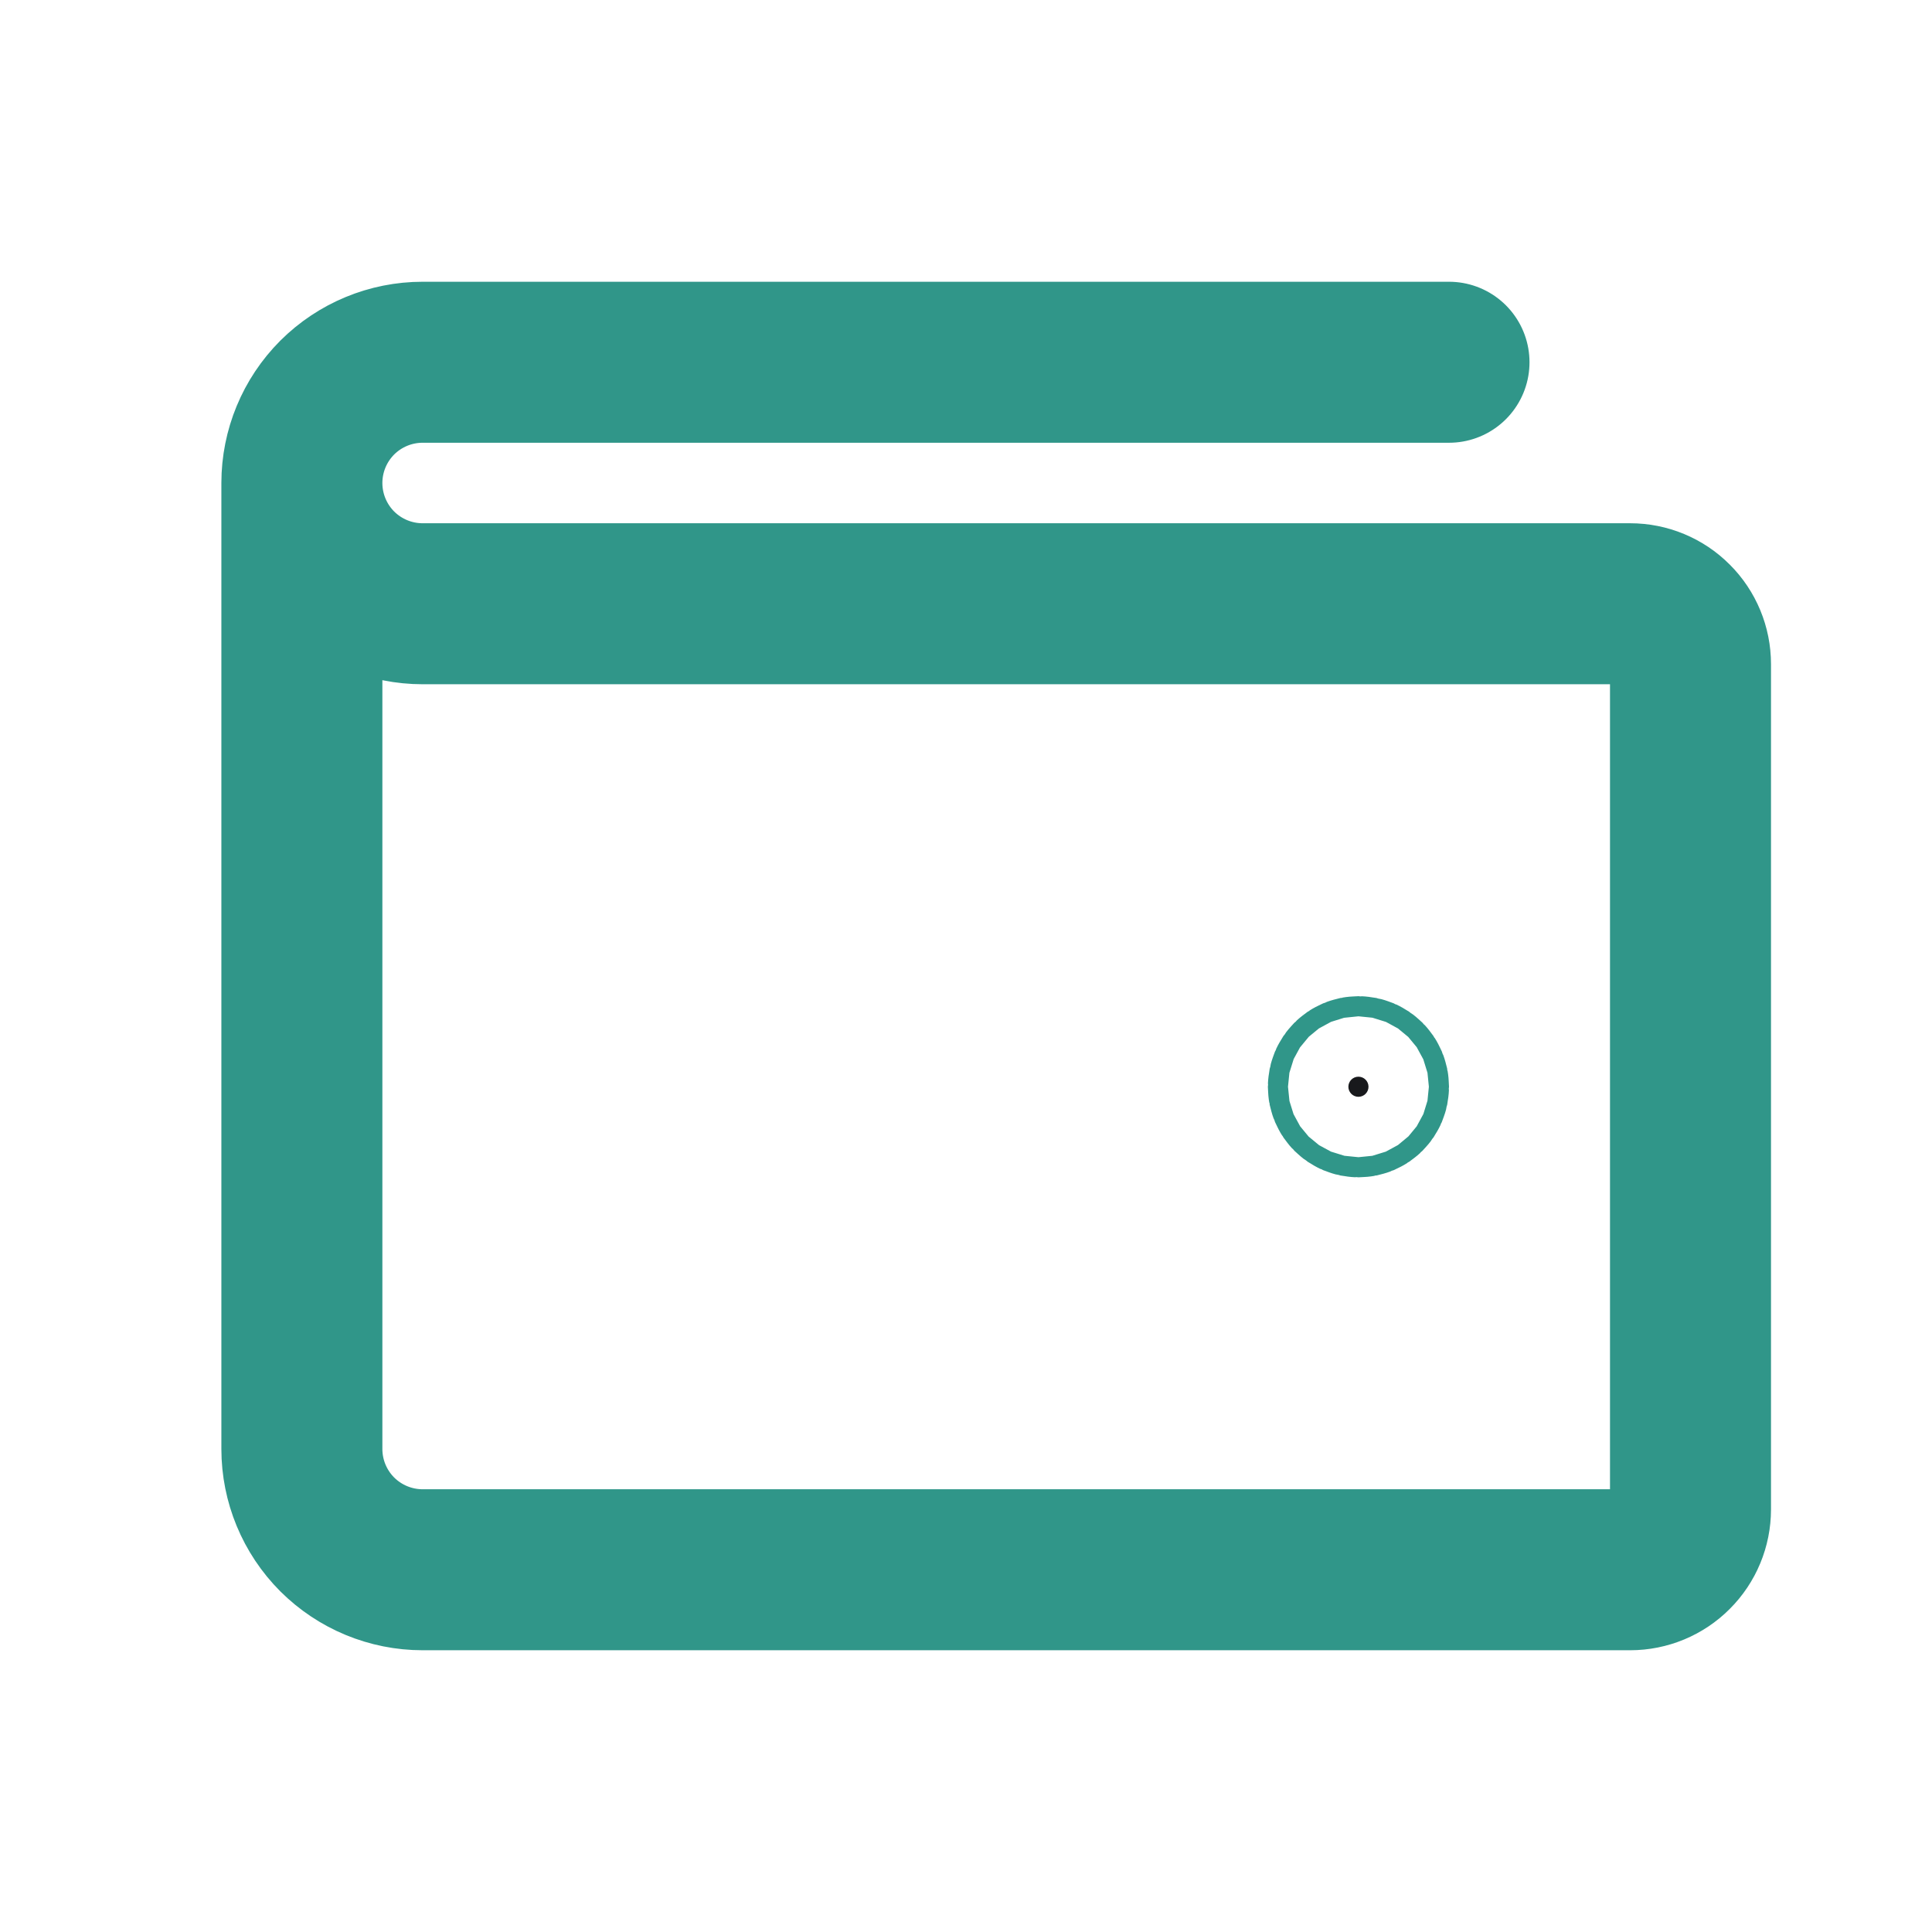 <svg width="24" height="24" viewBox="0 0 24 24" fill="none" xmlns="http://www.w3.org/2000/svg">
<path d="M3.75 6V18C3.75 18.398 3.908 18.779 4.189 19.061C4.471 19.342 4.852 19.5 5.25 19.5H20.25C20.449 19.5 20.64 19.421 20.78 19.28C20.921 19.14 21 18.949 21 18.75V8.25C21 8.051 20.921 7.86 20.78 7.72C20.64 7.579 20.449 7.5 20.25 7.5H5.25C4.852 7.5 4.471 7.342 4.189 7.061C3.908 6.779 3.75 6.398 3.75 6ZM3.75 6C3.75 5.602 3.908 5.221 4.189 4.939C4.471 4.658 4.852 4.5 5.25 4.5H18" stroke="#309689" stroke-width="2" stroke-linecap="round" stroke-linejoin="round"/>
<path d="M16.875 13.375C16.944 13.375 17 13.431 17 13.5C17 13.569 16.944 13.625 16.875 13.625C16.806 13.625 16.75 13.569 16.75 13.5C16.75 13.431 16.806 13.375 16.875 13.375Z" fill="#18191C" stroke="#309689" stroke-width="2"/>
</svg>
